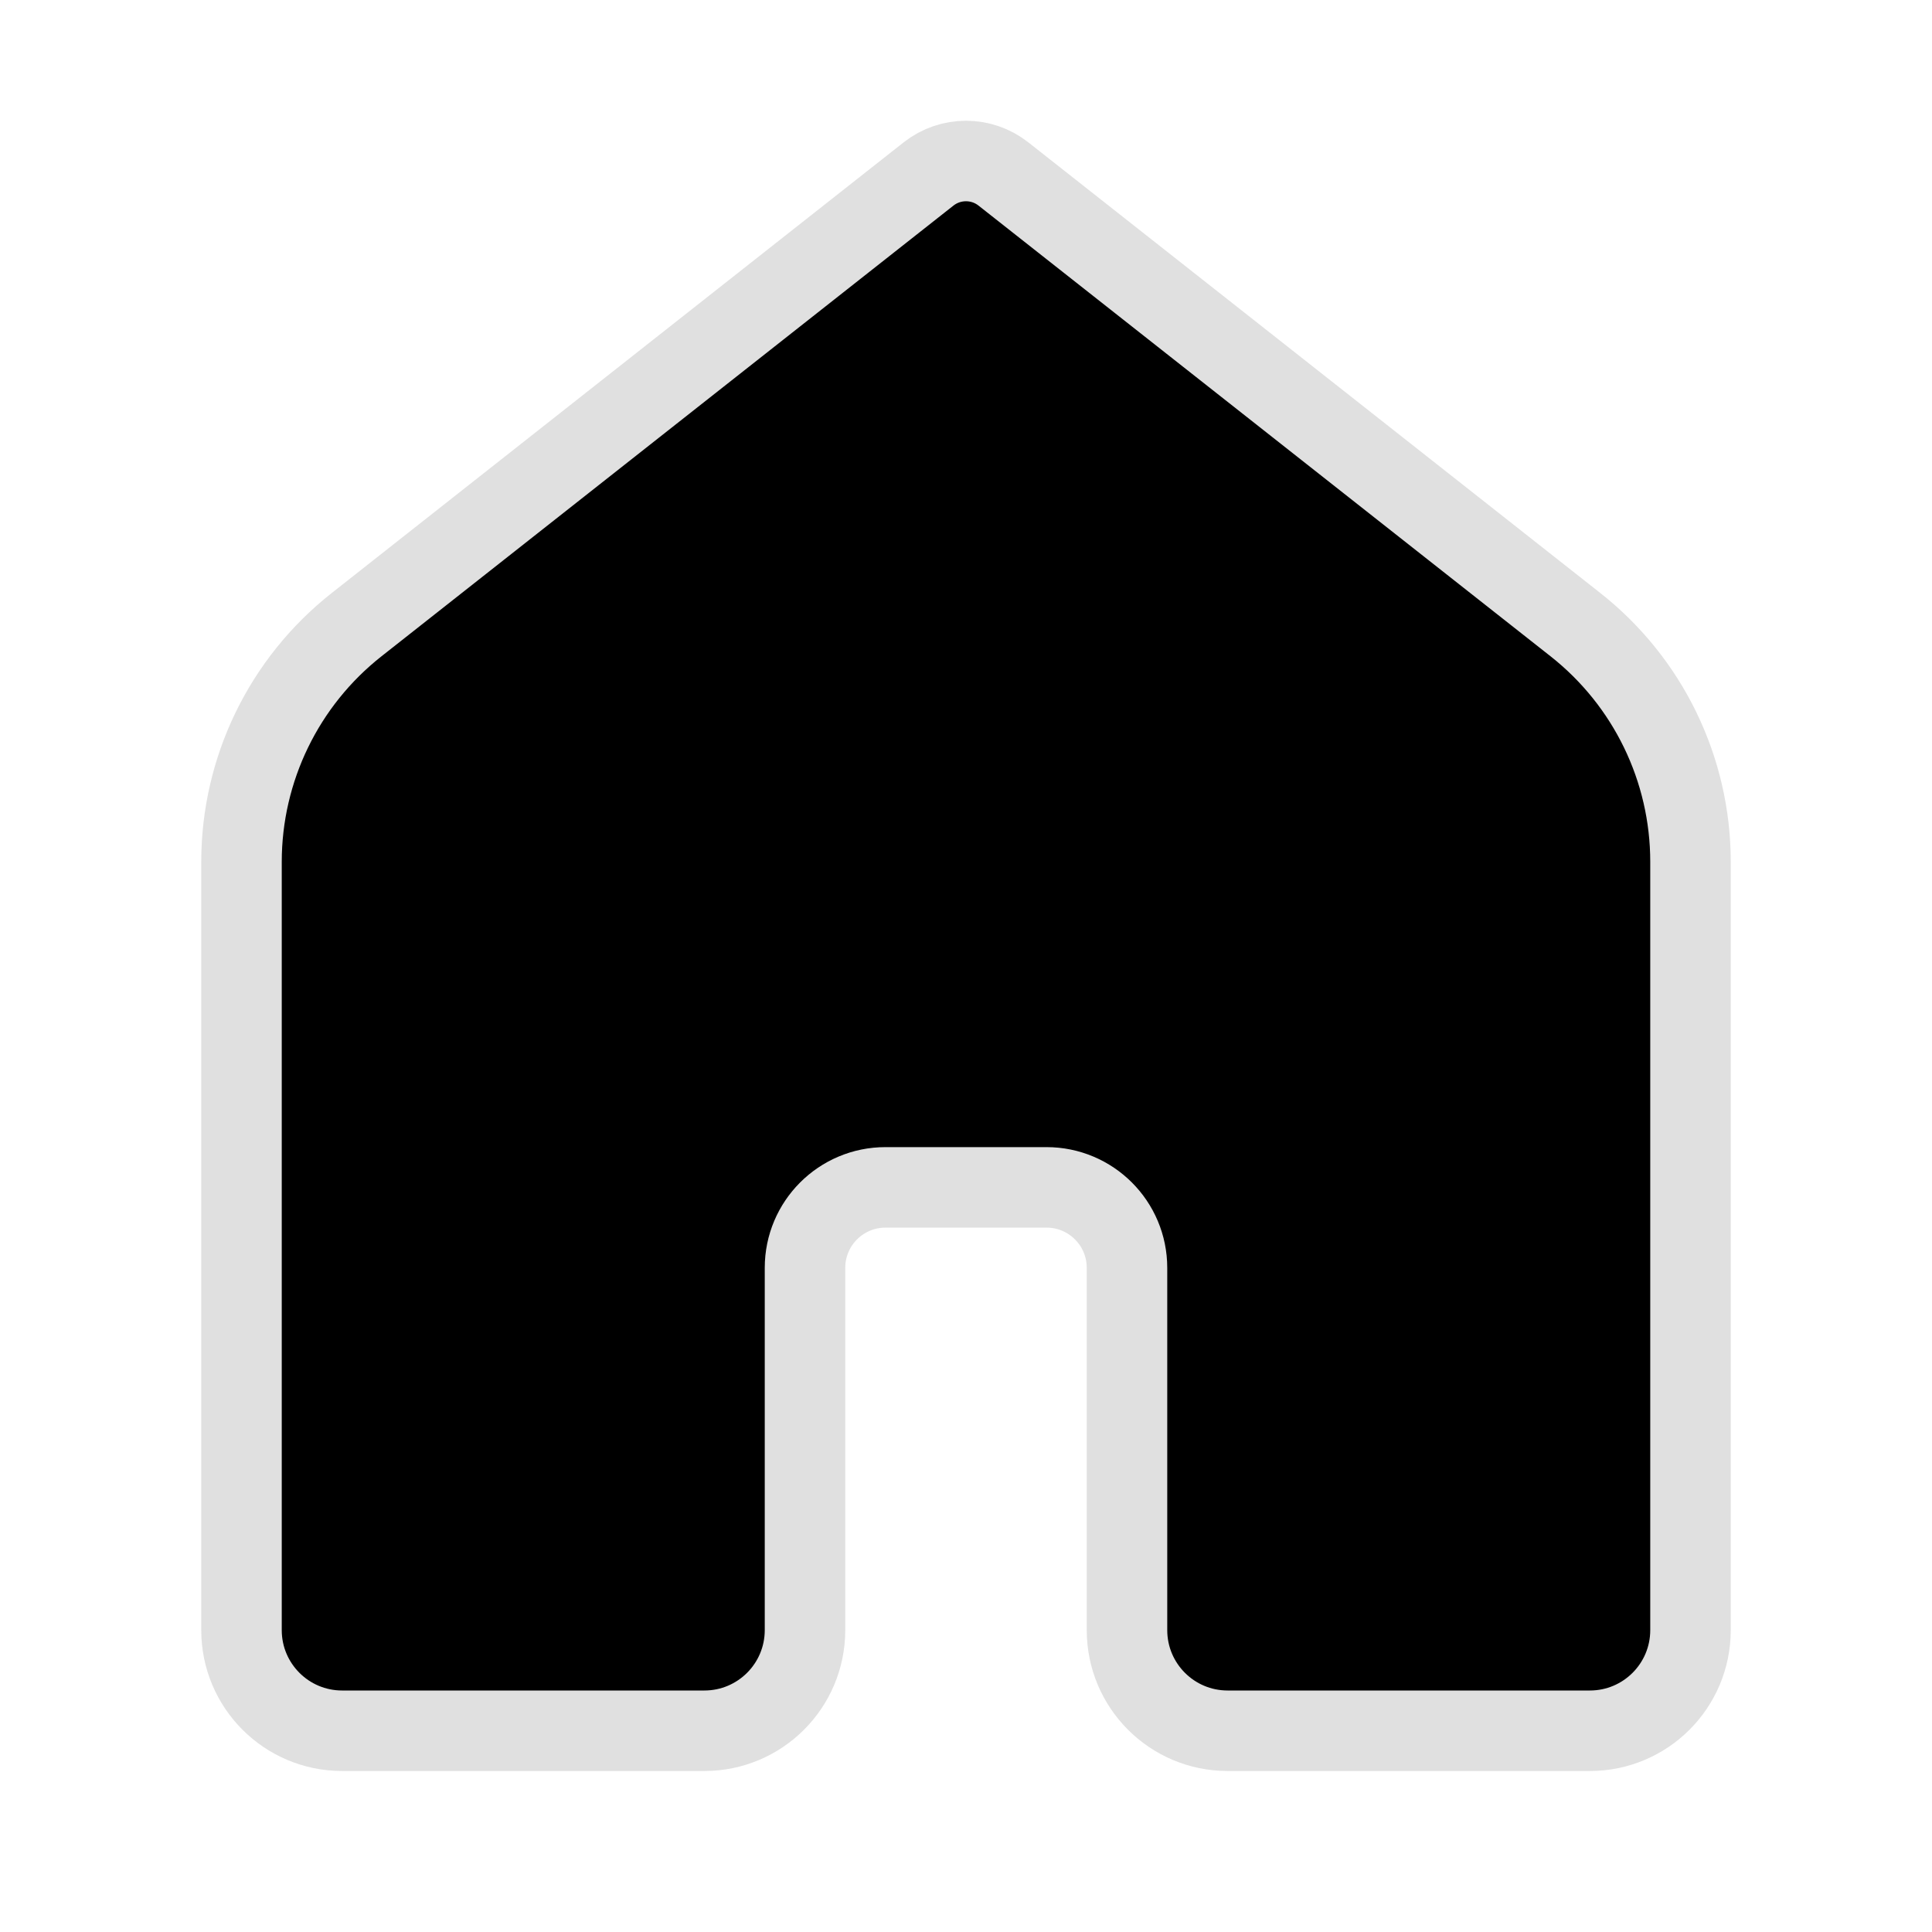 <svg width="96" height="96" viewBox="0 0 96 96" fill="none" xmlns="http://www.w3.org/2000/svg">
<path d="M79 86H61C58.238 86 56 83.762 56 81V63C56 60.79 54.21 59 52 59H44C41.79 59 40 60.79 40 63V81C40 83.762 37.762 86 35 86H17C14.238 86 12 83.762 12 81V42.826C12 38.228 14.108 33.884 17.718 31.04L46.142 8.642C47.232 7.786 48.768 7.786 49.856 8.642L78.284 31.04C81.894 33.884 84 38.226 84 42.822V81C84 83.762 81.762 86 79 86Z" fill="black" stroke="#E0E0E0" stroke-width="4"/>
</svg>
